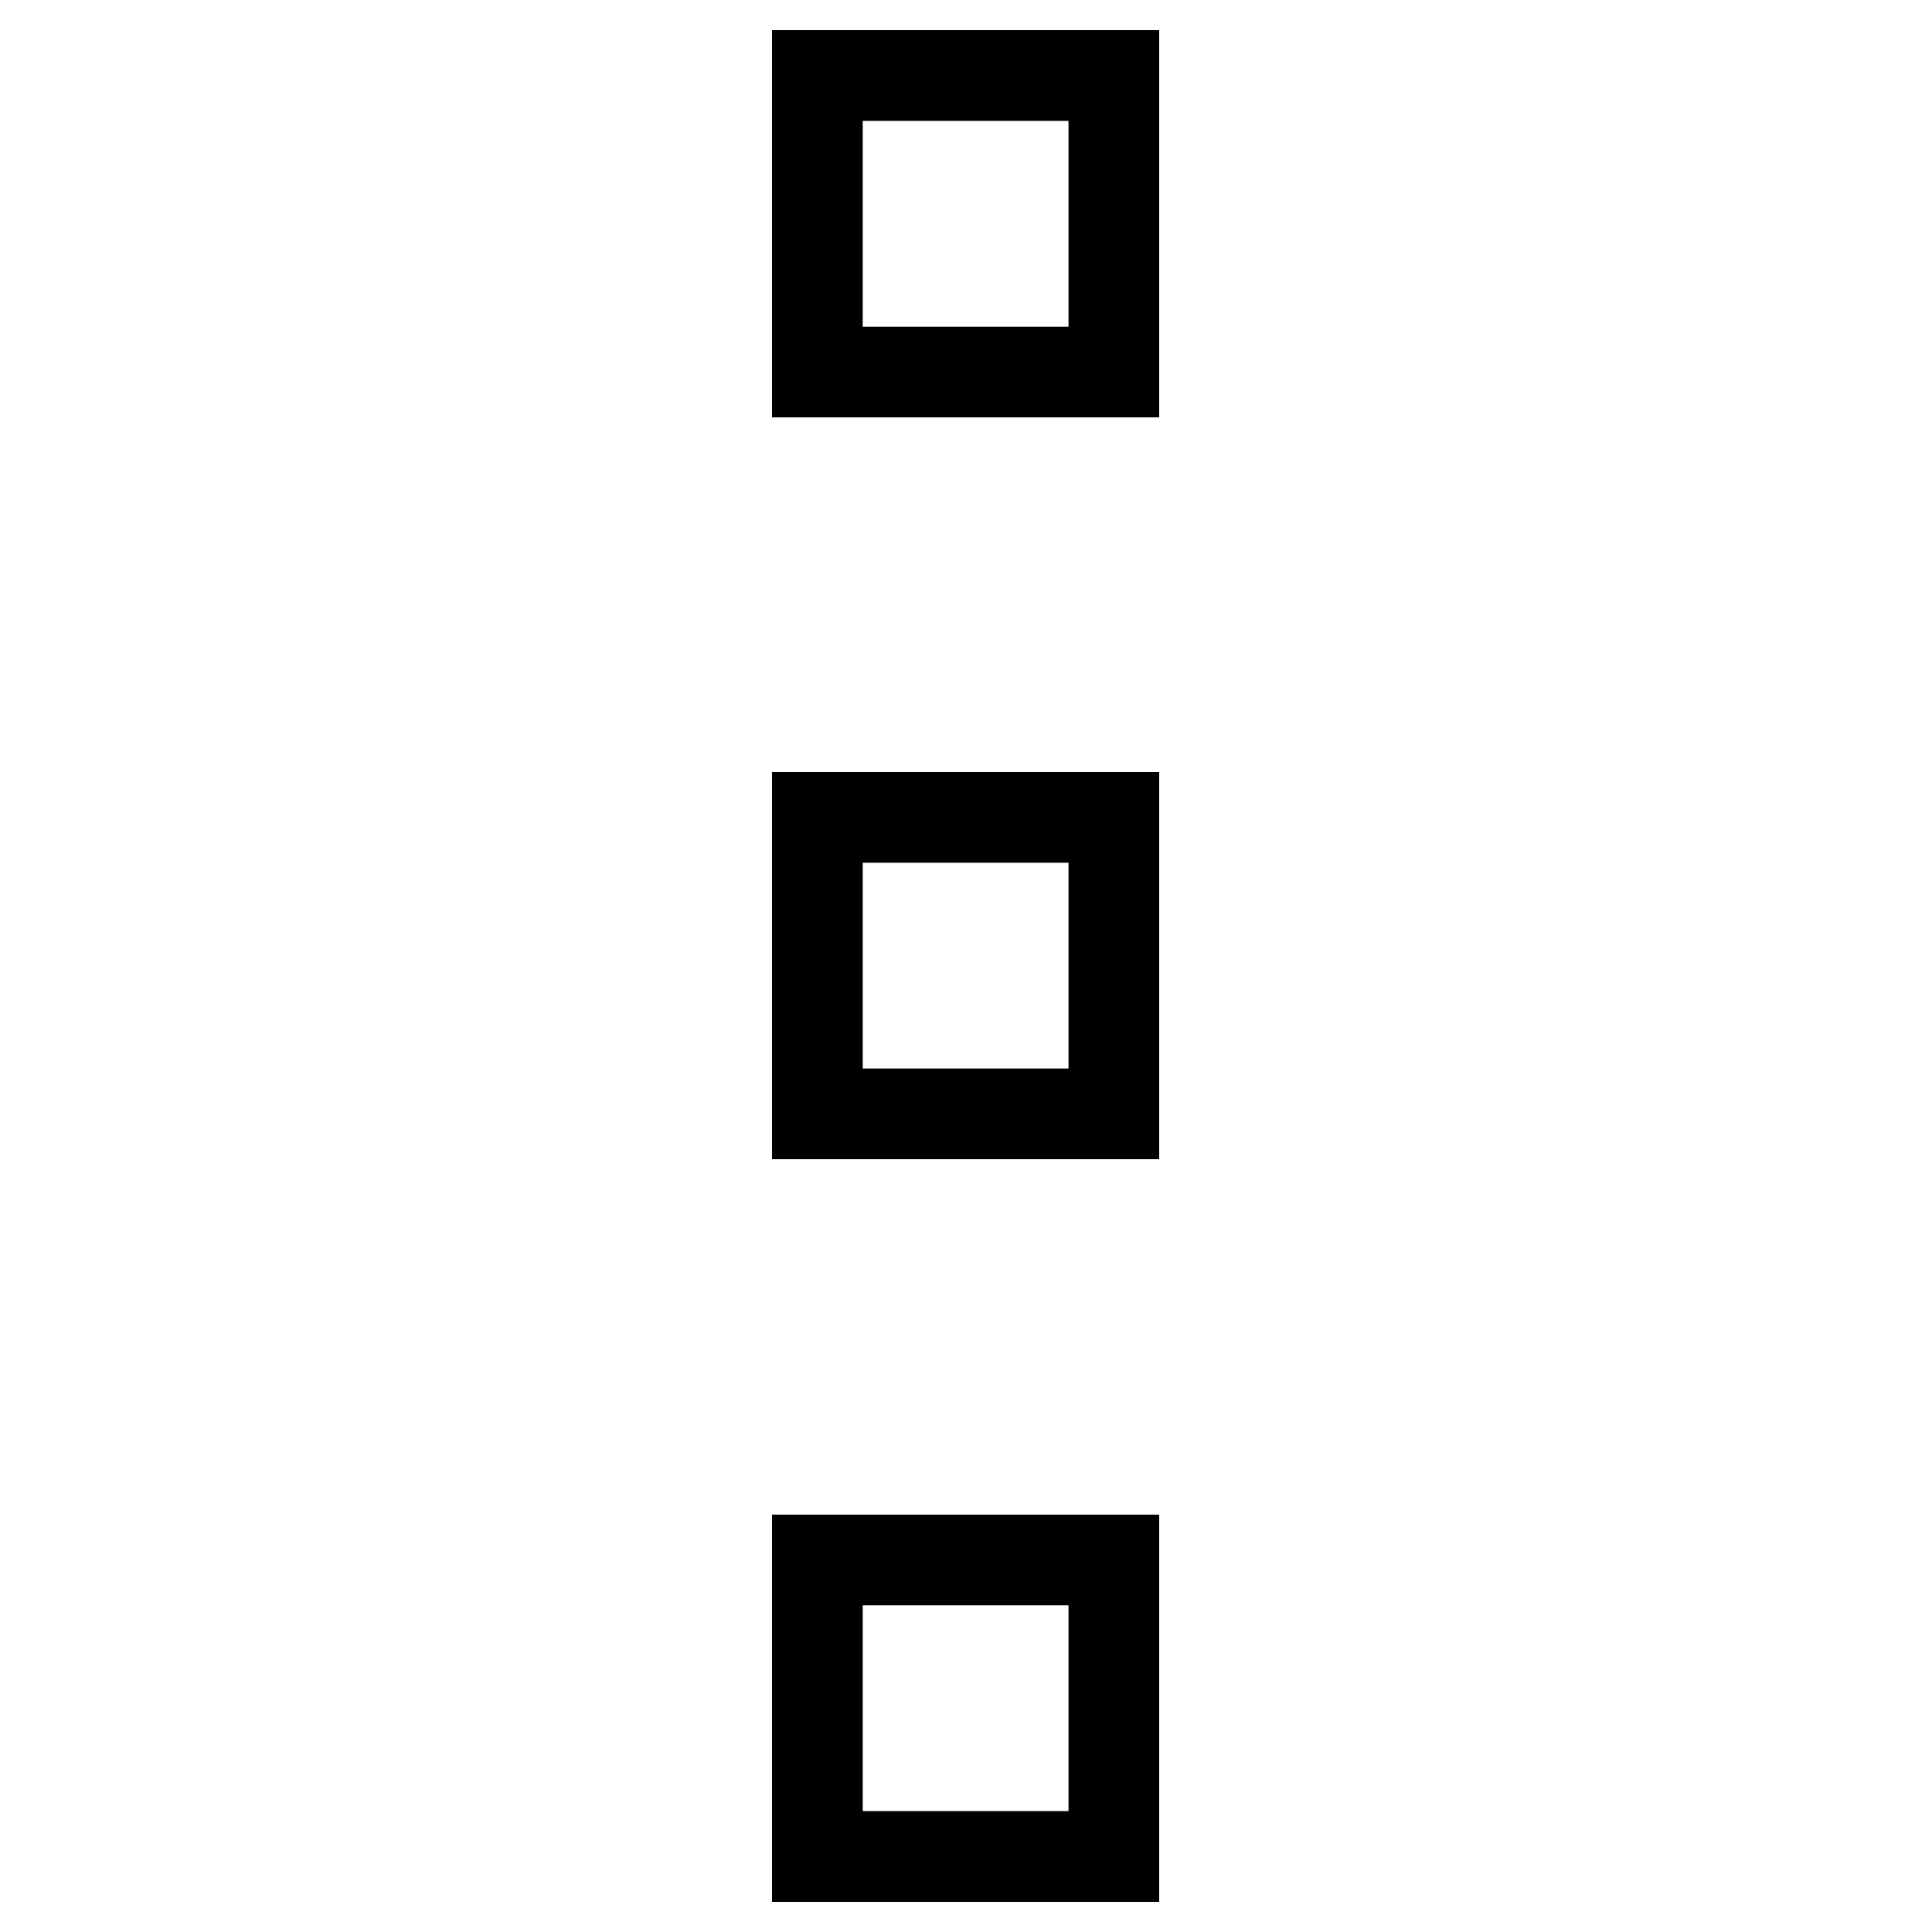 <?xml version="1.0" encoding="utf-8"?>
<!-- Svg Vector Icons : http://www.onlinewebfonts.com/icon -->
<!DOCTYPE svg PUBLIC "-//W3C//DTD SVG 1.1//EN" "http://www.w3.org/Graphics/SVG/1.1/DTD/svg11.dtd">
<svg version="1.1" xmlns="http://www.w3.org/2000/svg" xmlns:xlink="http://www.w3.org/1999/xlink" x="0px" y="0px" viewBox="0 0 256 256" enable-background="new 0 0 256 256" xml:space="preserve">
<g> <path stroke-width="12" fill-opacity="0" stroke="#000000"  d="M108.3,10h39.3v39.3h-39.3L108.3,10z"/> <path stroke-width="12" fill-opacity="0" stroke="#000000"  d="M108.3,10h39.3v39.3h-39.3L108.3,10z M108.3,108.3h39.3v39.3h-39.3L108.3,108.3z"/> <path stroke-width="12" fill-opacity="0" stroke="#000000"  d="M108.3,108.3h39.3v39.3h-39.3L108.3,108.3z M108.3,206.7h39.3V246h-39.3L108.3,206.7z"/> <path stroke-width="12" fill-opacity="0" stroke="#000000"  d="M108.3,206.7h39.3V246h-39.3L108.3,206.7z"/></g>
</svg>